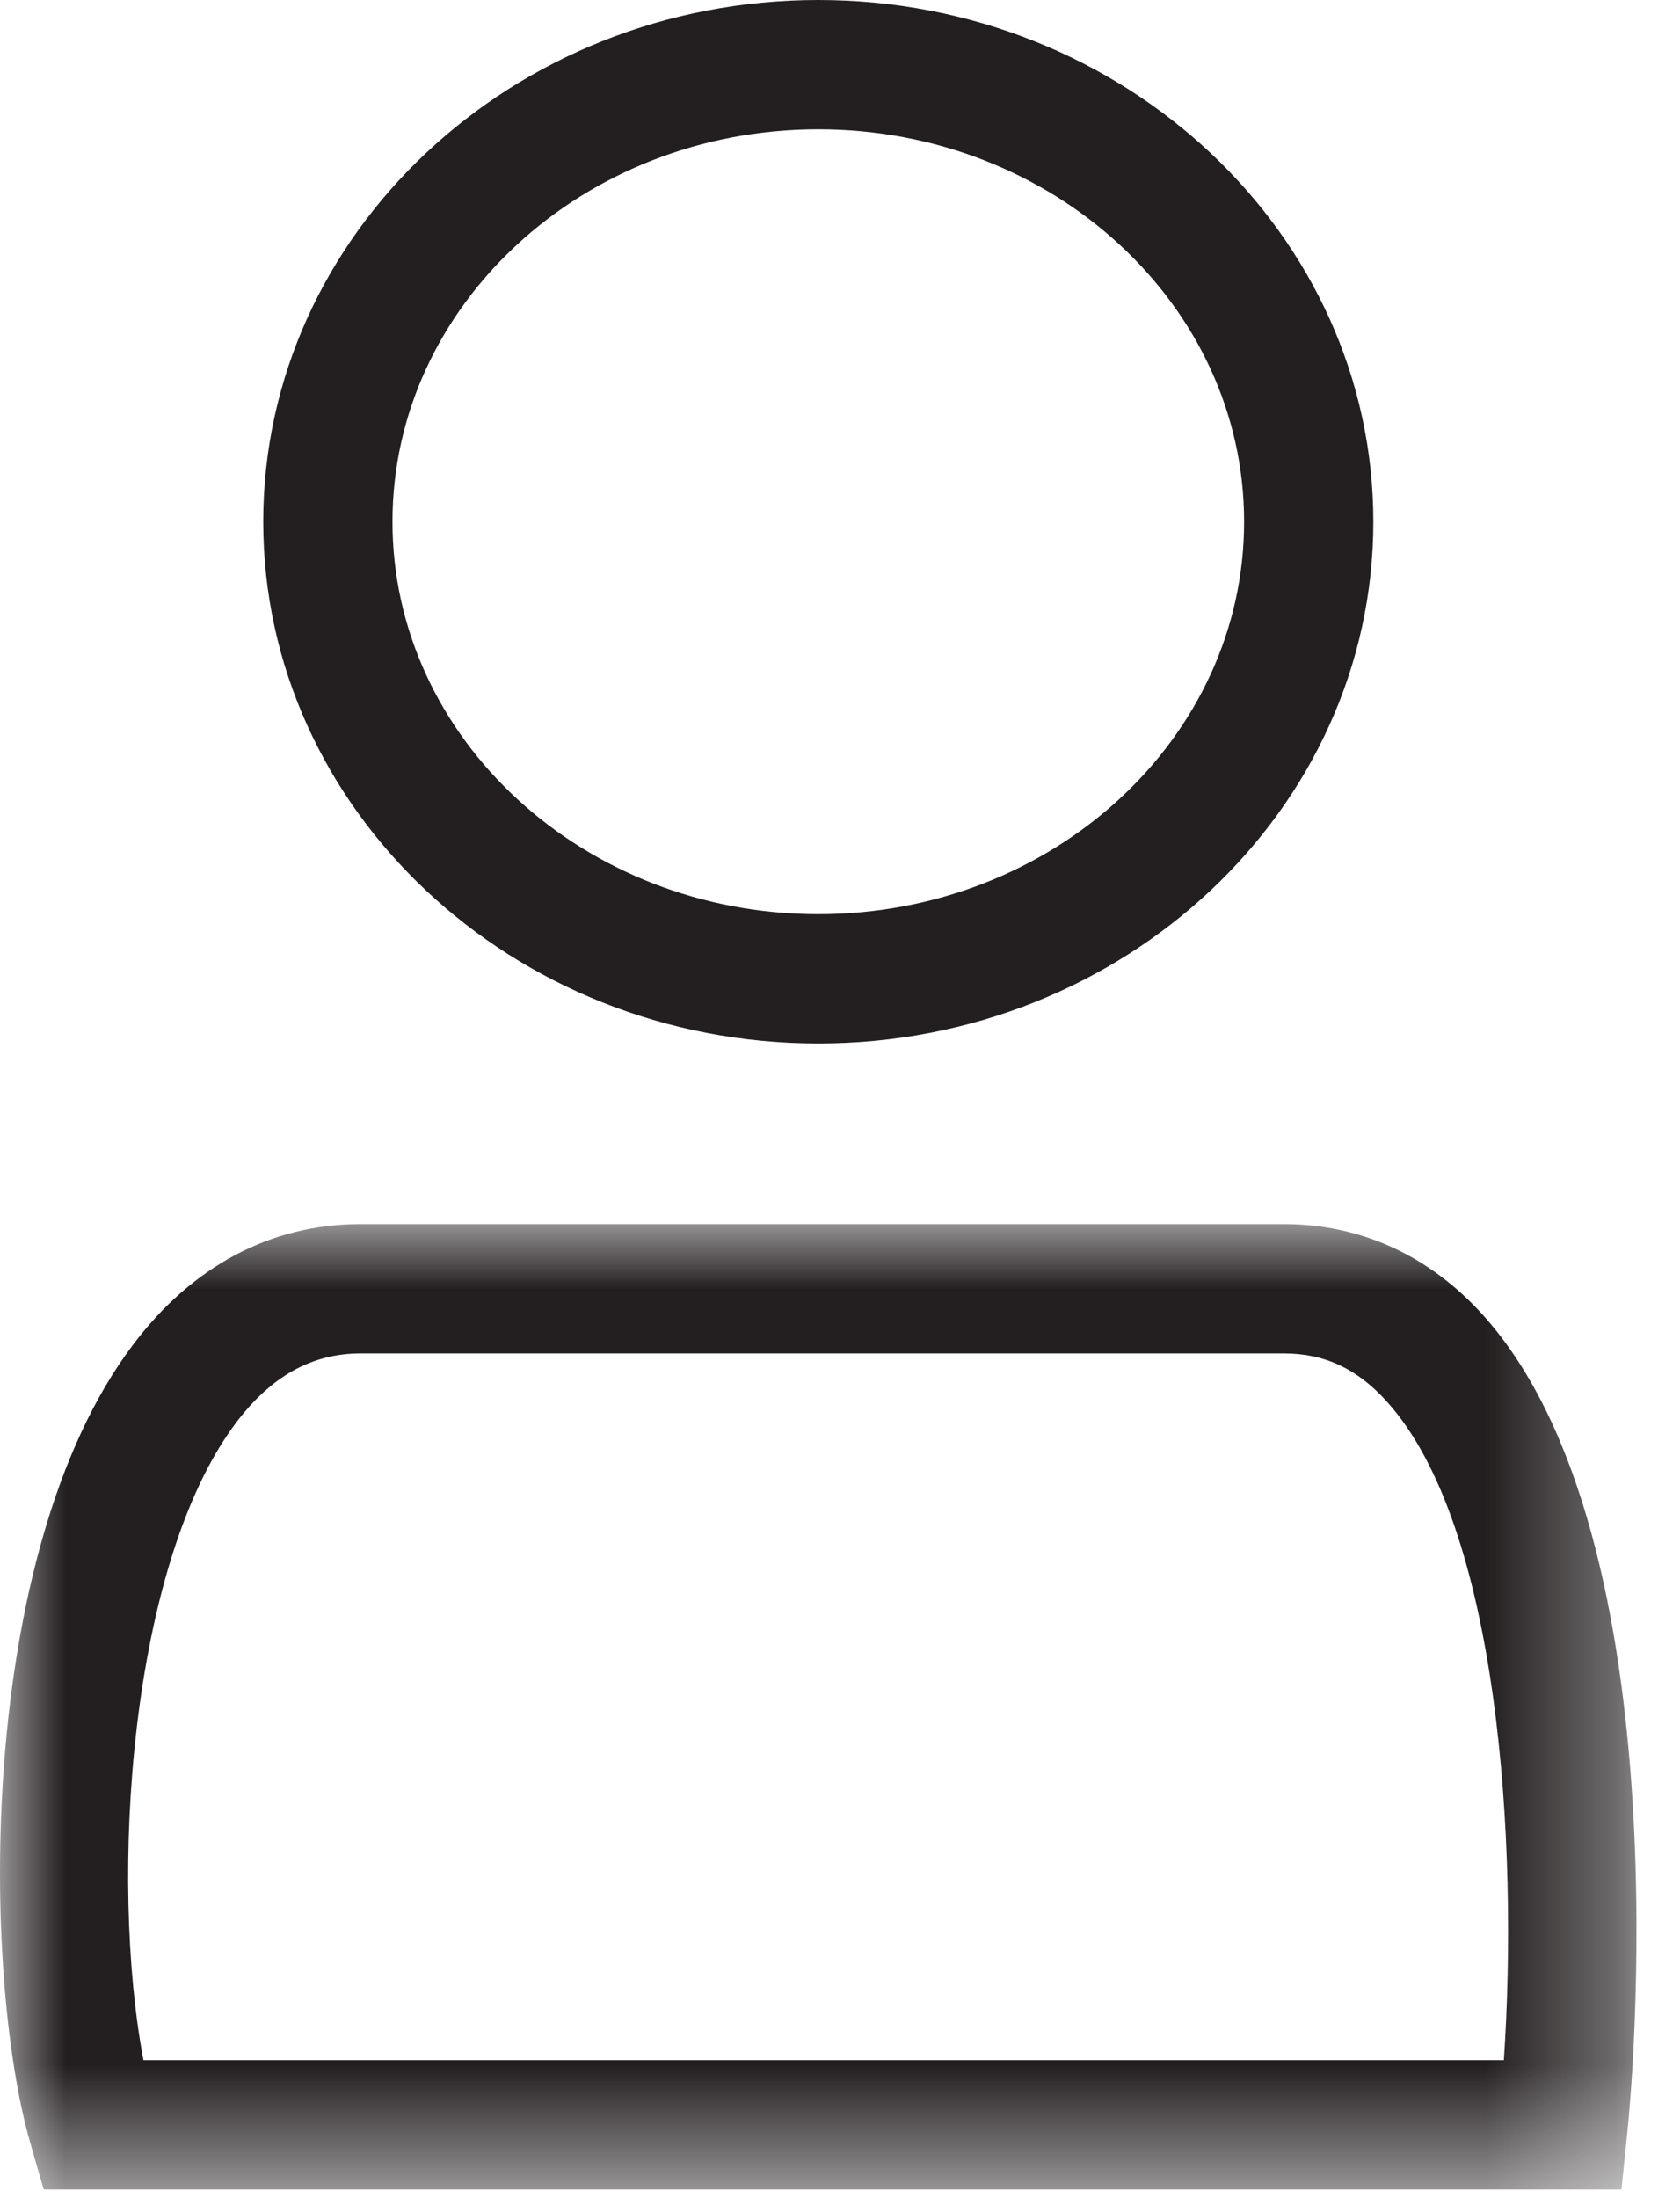 <?xml version="1.0" encoding="UTF-8"?>
<svg width="13px" height="17px" viewBox="0 0 13 17" version="1.1" xmlns="http://www.w3.org/2000/svg" xmlns:xlink="http://www.w3.org/1999/xlink">
    <title>Group 6</title>
    <defs>
        <polygon id="path-1" points="0 0 12.663 0 12.663 7.466 0 7.466"></polygon>
    </defs>
    <g id="Page-1" stroke="none" stroke-width="1" fill="none" fill-rule="evenodd">
        <g id="PROMO-HEADER-/-HOMEPAGE---DESKTOP" transform="translate(-1298, -44)">
            <g id="Group-6" transform="translate(1298, 44)">
                <g id="Group-3" transform="translate(0, 9.467)">
                    <mask id="mask-2" fill="white">
                        <use xlink:href="#path-1"></use>
                    </mask>
                    <g id="Clip-2"></g>
                    <path d="M1.11,6.466 L11.637,6.466 C11.75,4.791 11.601,2.337 10.733,1.374 C10.504,1.119 10.25,1 9.935,1 L2.791,1 C2.414,1 2.098,1.176 1.826,1.537 C1,2.635 0.845,5.067 1.11,6.466 L1.11,6.466 Z M12.547,7.466 L0.338,7.466 L0.234,7.105 C-0.138,5.813 -0.192,2.556 1.027,0.936 C1.488,0.323 2.098,0 2.791,0 L9.935,0 C10.528,0 11.061,0.243 11.476,0.704 C13.049,2.45 12.613,6.832 12.593,7.018 L12.547,7.466 Z" id="Fill-1" fill="#231F20" mask="url(#mask-2)"></path>
                </g>
                <path d="M6.332,1 C4.515,1 3.037,2.361 3.037,4.035 C3.037,5.709 4.515,7.07 6.332,7.07 C8.149,7.07 9.627,5.709 9.627,4.035 C9.627,2.361 8.149,1 6.332,1 M6.332,8.07 C3.964,8.07 2.037,6.26 2.037,4.035 C2.037,1.811 3.964,0 6.332,0 C8.7,0 10.627,1.811 10.627,4.035 C10.627,6.26 8.7,8.07 6.332,8.07" id="Fill-4" fill="#231F20"></path>
            </g>
        </g>
    </g>
</svg>